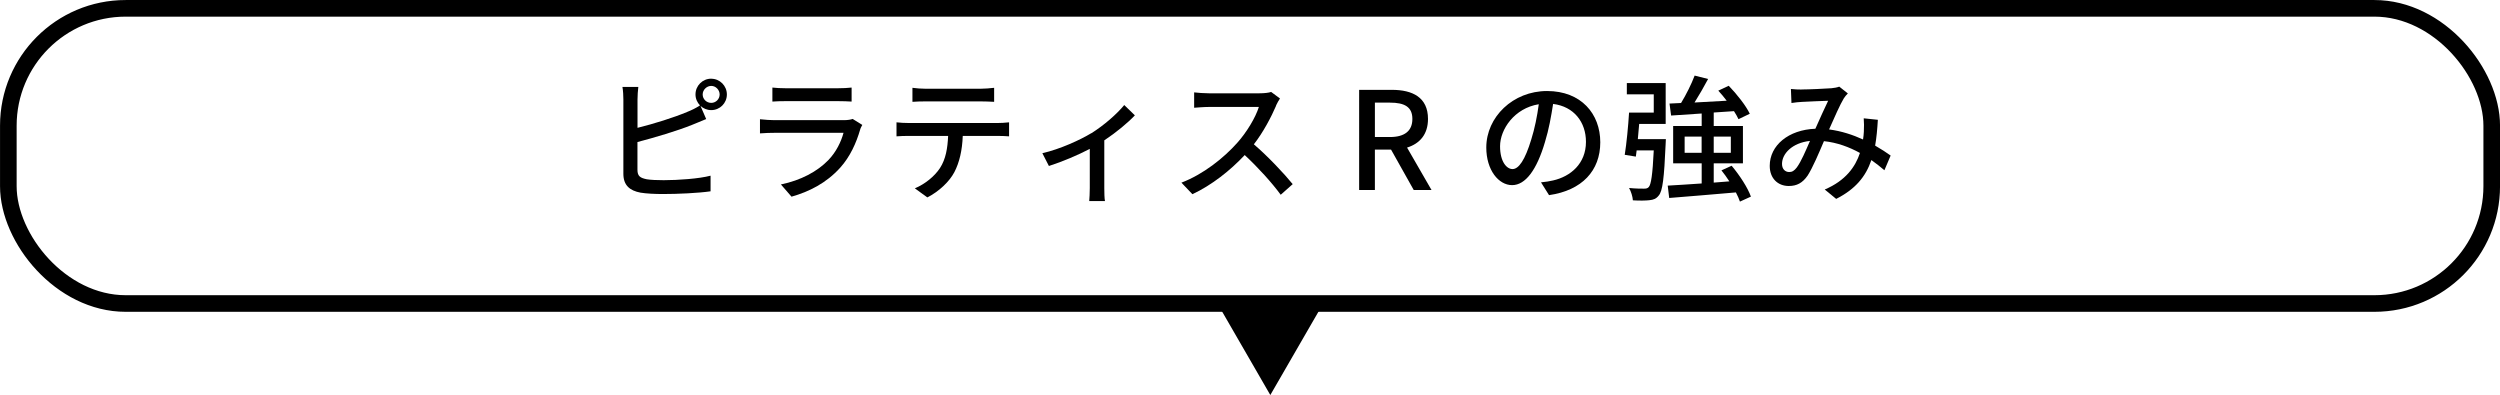 <?xml version="1.0" encoding="UTF-8"?>
<svg id="_レイヤー_2" data-name="レイヤー_2" xmlns="http://www.w3.org/2000/svg" viewBox="0 0 404.85 63.98">
  <defs>
    <style>
      .cls-1 {
        fill: none;
        stroke: #000;
        stroke-miterlimit: 10;
        stroke-width: 2.69px;
      }
    </style>
  </defs>
  <g id="DESIGN">
    <g>
      <g>
        <path d="M115.18,12.75c1.39,0,2.53,1.14,2.53,2.55s-1.14,2.53-2.53,2.53c-.68,0-1.28-.26-1.74-.68l.92,2.13c-.73.29-1.61.68-2.31.95-2.35.95-6.05,2.05-8.82,2.77v4.49c0,1.06.46,1.32,1.5,1.54.66.11,1.69.15,2.75.15,2.31,0,5.76-.24,7.59-.73v2.53c-2,.29-5.3.44-7.72.44-1.36,0-2.68-.07-3.61-.22-1.78-.33-2.79-1.21-2.79-3.06v-12.04c0-.53-.04-1.43-.15-2.02h2.57c-.07.59-.13,1.39-.13,2.02v4.6c2.6-.64,5.9-1.67,8.03-2.57.73-.29,1.41-.62,2.09-1.06-.44-.46-.73-1.08-.73-1.78,0-1.41,1.14-2.55,2.55-2.55ZM115.18,16.66c.75,0,1.36-.62,1.36-1.36s-.62-1.39-1.36-1.39-1.39.64-1.39,1.39.62,1.36,1.39,1.36Z"/>
        <path d="M139.29,21c-.62,2.13-1.61,4.36-3.23,6.16-2.27,2.51-5.06,3.89-7.88,4.69l-1.72-1.98c3.21-.66,5.9-2.09,7.7-3.96,1.25-1.3,2.05-2.95,2.44-4.4h-11.2c-.53,0-1.5.02-2.33.09v-2.29c.86.09,1.69.15,2.33.15h11.27c.59,0,1.12-.09,1.41-.2l1.56.97c-.13.24-.31.57-.35.77ZM127.19,14.29h8.56c.7,0,1.61-.04,2.16-.11v2.27c-.55-.04-1.43-.07-2.18-.07h-8.54c-.7,0-1.5.02-2.11.07v-2.27c.57.07,1.39.11,2.11.11Z"/>
        <path d="M147.17,19.92h14.39c.46,0,1.3-.04,1.85-.11v2.27c-.51-.04-1.28-.07-1.85-.07h-5.65c-.09,2.33-.53,4.27-1.36,5.87-.79,1.5-2.46,3.12-4.38,4.09l-2.02-1.47c1.63-.68,3.19-1.94,4.07-3.28.95-1.47,1.23-3.23,1.32-5.21h-6.36c-.66,0-1.41.02-2,.07v-2.27c.62.07,1.32.11,2,.11ZM149.9,14.37h8.89c.68,0,1.5-.07,2.2-.15v2.27c-.7-.04-1.52-.07-2.2-.07h-8.87c-.73,0-1.54.02-2.16.07v-2.27c.66.09,1.43.15,2.13.15Z"/>
        <path d="M176.71,21.59c2.09-1.3,4.2-3.17,5.35-4.58l1.72,1.67c-1.1,1.17-2.99,2.75-4.95,4.05v7.72c0,.7.02,1.74.11,2.11h-2.55c.04-.37.09-1.41.09-2.11v-6.34c-1.89.99-4.42,2.07-6.62,2.77l-1.06-2.07c2.88-.66,6.14-2.16,7.92-3.24Z"/>
        <path d="M206.66,17.1c-.77,1.8-2.07,4.29-3.61,6.27,2.27,1.94,4.93,4.77,6.29,6.45l-1.94,1.72c-1.45-1.98-3.65-4.4-5.83-6.43-2.35,2.51-5.32,4.86-8.47,6.34l-1.78-1.87c3.56-1.36,6.86-4,9.04-6.45,1.5-1.67,2.97-4.09,3.5-5.81h-8.08c-.86,0-2.05.11-2.4.13v-2.49c.44.07,1.72.15,2.4.15h8.16c.81,0,1.54-.09,1.91-.22l1.43,1.06c-.15.22-.48.77-.64,1.14Z"/>
        <path d="M220.1,14.55h5.3c3.34,0,5.85,1.21,5.85,4.71,0,2.51-1.34,4-3.39,4.64l3.96,6.87h-2.88l-3.67-6.54h-2.62v6.54h-2.55V14.55ZM225.09,22.19c2.35,0,3.63-.97,3.63-2.93s-1.28-2.64-3.63-2.64h-2.44v5.57h2.44Z"/>
        <path d="M250.85,31.6l-1.3-2.07c.75-.07,1.41-.18,1.96-.31,2.82-.64,5.32-2.71,5.32-6.25,0-3.19-1.94-5.72-5.32-6.14-.31,1.98-.68,4.11-1.32,6.18-1.32,4.49-3.15,6.97-5.32,6.97s-4.18-2.42-4.18-6.09c0-4.93,4.31-9.15,9.84-9.15s8.62,3.7,8.62,8.3-2.95,7.79-8.29,8.56ZM244.94,27.38c.99,0,2.02-1.43,3.04-4.82.55-1.74.95-3.74,1.21-5.68-3.96.64-6.27,4.07-6.27,6.8,0,2.53,1.08,3.7,2.02,3.7Z"/>
        <path d="M269.77,22.54s-.02.59-.04.86c-.24,5.41-.48,7.55-1.12,8.27-.42.53-.84.68-1.5.75-.59.07-1.63.09-2.68.02-.04-.59-.29-1.43-.62-2,1.03.11,2,.11,2.4.11.37,0,.59-.04.79-.26.37-.4.62-1.98.81-5.94h-2.77l-.13,1.01-1.8-.29c.29-1.78.57-4.66.7-6.84h4v-2.95h-4.36v-1.83h6.29v6.62h-4.29c-.07.81-.15,1.67-.22,2.46h4.53ZM281.77,32.66c-.15-.44-.37-.95-.66-1.5-3.89.35-7.94.66-10.8.9l-.24-2c1.5-.09,3.41-.2,5.5-.35v-3.26h-4.62v-6.05h4.62v-2.02l-4.95.33-.26-1.94,1.87-.09c.81-1.32,1.69-3.08,2.2-4.44l2.18.55c-.68,1.28-1.47,2.64-2.2,3.81,1.63-.09,3.41-.18,5.21-.29-.44-.57-.9-1.14-1.36-1.63l1.69-.79c1.32,1.36,2.79,3.23,3.41,4.53l-1.83.88c-.18-.37-.42-.84-.73-1.3l-3.28.22v2.18h4.73v6.05h-4.73v3.12l2.53-.2c-.4-.62-.84-1.23-1.28-1.78l1.65-.75c1.28,1.52,2.62,3.57,3.12,5l-1.78.81ZM275.56,24.74v-2.62h-2.75v2.62h2.75ZM277.52,22.12v2.62h2.77v-2.62h-2.77Z"/>
        <path d="M291.75,14.49c1.19,0,3.85-.13,4.82-.2.46-.04.95-.13,1.28-.26l1.39,1.1c-.26.26-.48.53-.66.81-.59.97-1.5,3.04-2.38,5.02,2,.26,3.87.88,5.5,1.63.07-.44.11-.86.13-1.25.04-.75.04-1.54-.02-2.18l2.29.24c-.09,1.52-.22,2.93-.44,4.18.99.57,1.83,1.12,2.51,1.61l-1.01,2.38c-.64-.55-1.34-1.1-2.11-1.65-.92,2.71-2.62,4.73-5.7,6.29l-1.85-1.52c3.41-1.45,4.97-3.7,5.7-5.92-1.72-.95-3.7-1.69-5.83-1.91-.81,1.91-1.83,4.31-2.64,5.57-.84,1.21-1.76,1.69-3.06,1.69-1.76,0-3.08-1.23-3.08-3.26,0-3.32,3.04-5.85,7.39-6.01.73-1.61,1.47-3.32,2.07-4.53-.88.02-3.23.13-4.22.18-.46.02-1.17.09-1.72.18l-.09-2.27c.57.07,1.28.09,1.74.09ZM289.75,27.86c.46,0,.81-.2,1.23-.75.7-.95,1.43-2.68,2.13-4.29-2.88.31-4.53,2.07-4.53,3.72,0,.88.55,1.32,1.17,1.32Z"/>
      </g>
      <rect class="cls-1" x="1.35" y="1.35" width="402.16" height="47.8" rx="19" ry="19"/>
      <path d="M205.72,63.98l-8.86-15.34h17.71l-8.86,15.34Z"/>
    </g>
  </g>
</svg>